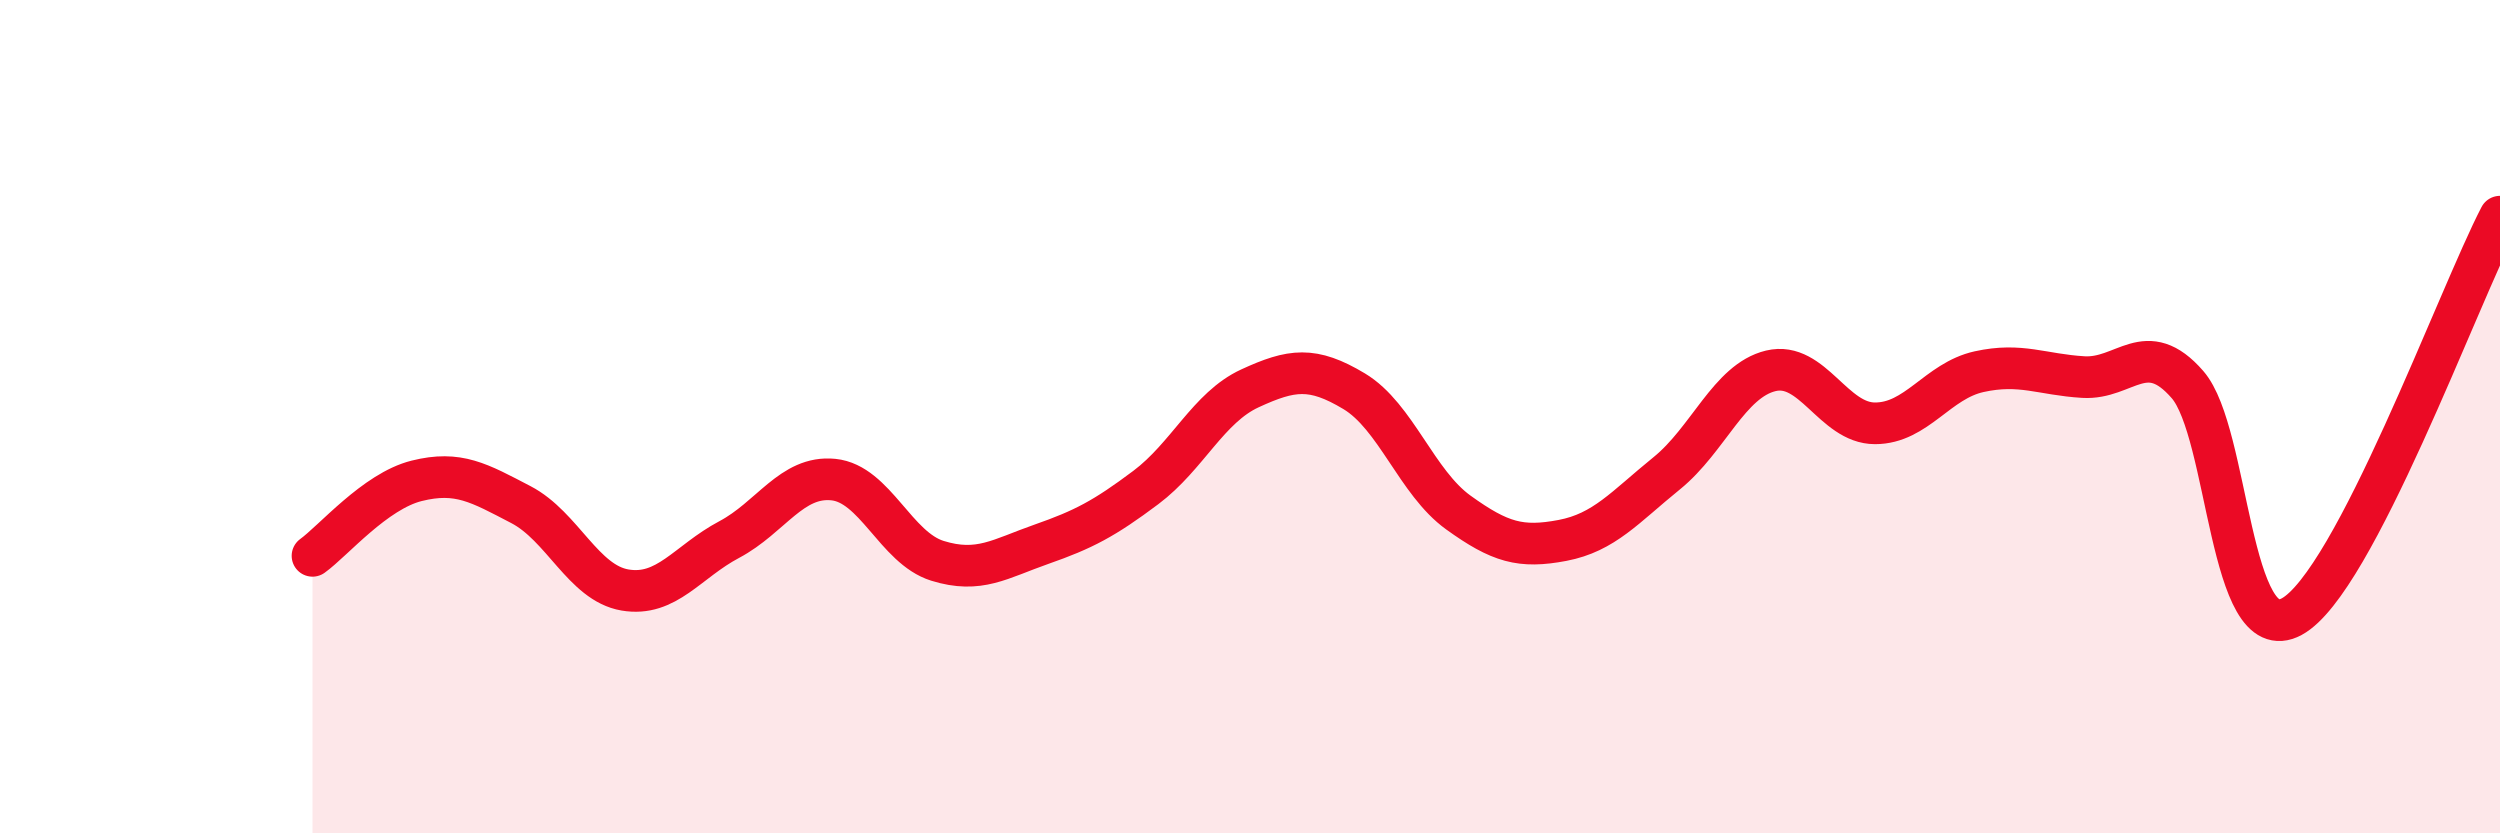
    <svg width="60" height="20" viewBox="0 0 60 20" xmlns="http://www.w3.org/2000/svg">
      <path
        d="M 7.5,13.34 C 8,12.98 9,11.79 10,11.54 C 11,11.29 11.5,11.59 12.5,12.11 C 13.5,12.63 14,13.99 15,14.16 C 16,14.33 16.5,13.48 17.5,12.95 C 18.5,12.42 19,11.41 20,11.51 C 21,11.61 21.5,13.15 22.5,13.46 C 23.5,13.77 24,13.41 25,13.06 C 26,12.71 26.5,12.45 27.5,11.7 C 28.5,10.95 29,9.78 30,9.32 C 31,8.86 31.5,8.79 32.5,9.39 C 33.5,9.99 34,11.58 35,12.3 C 36,13.02 36.5,13.16 37.5,12.97 C 38.5,12.78 39,12.17 40,11.36 C 41,10.55 41.5,9.14 42.5,8.9 C 43.5,8.66 44,10.16 45,10.16 C 46,10.16 46.5,9.14 47.5,8.92 C 48.5,8.7 49,8.99 50,9.05 C 51,9.11 51.5,8.08 52.5,9.23 C 53.5,10.38 53.5,15.61 55,14.8 C 56.5,13.99 59,7.12 60,5.2L60 20L7.5 20Z"
        fill="#EB0A25"
        opacity="0.1"
        stroke-linecap="round"
        stroke-linejoin="round"
      />
      <path
        d="M 7.5,13.34 C 8,12.98 9,11.79 10,11.54 C 11,11.29 11.5,11.59 12.5,12.11 C 13.5,12.63 14,13.99 15,14.16 C 16,14.33 16.5,13.48 17.5,12.95 C 18.5,12.42 19,11.41 20,11.51 C 21,11.61 21.5,13.15 22.5,13.46 C 23.5,13.77 24,13.41 25,13.06 C 26,12.71 26.5,12.45 27.5,11.7 C 28.5,10.95 29,9.78 30,9.32 C 31,8.86 31.5,8.79 32.5,9.39 C 33.5,9.99 34,11.58 35,12.3 C 36,13.02 36.5,13.16 37.5,12.97 C 38.5,12.78 39,12.17 40,11.36 C 41,10.55 41.5,9.14 42.5,8.9 C 43.5,8.66 44,10.16 45,10.16 C 46,10.16 46.5,9.14 47.5,8.92 C 48.5,8.7 49,8.99 50,9.05 C 51,9.11 51.5,8.08 52.5,9.23 C 53.5,10.38 53.5,15.61 55,14.8 C 56.5,13.99 59,7.12 60,5.2"
        stroke="#EB0A25"
        stroke-width="1"
        fill="none"
        stroke-linecap="round"
        stroke-linejoin="round"
      />
    </svg>
  